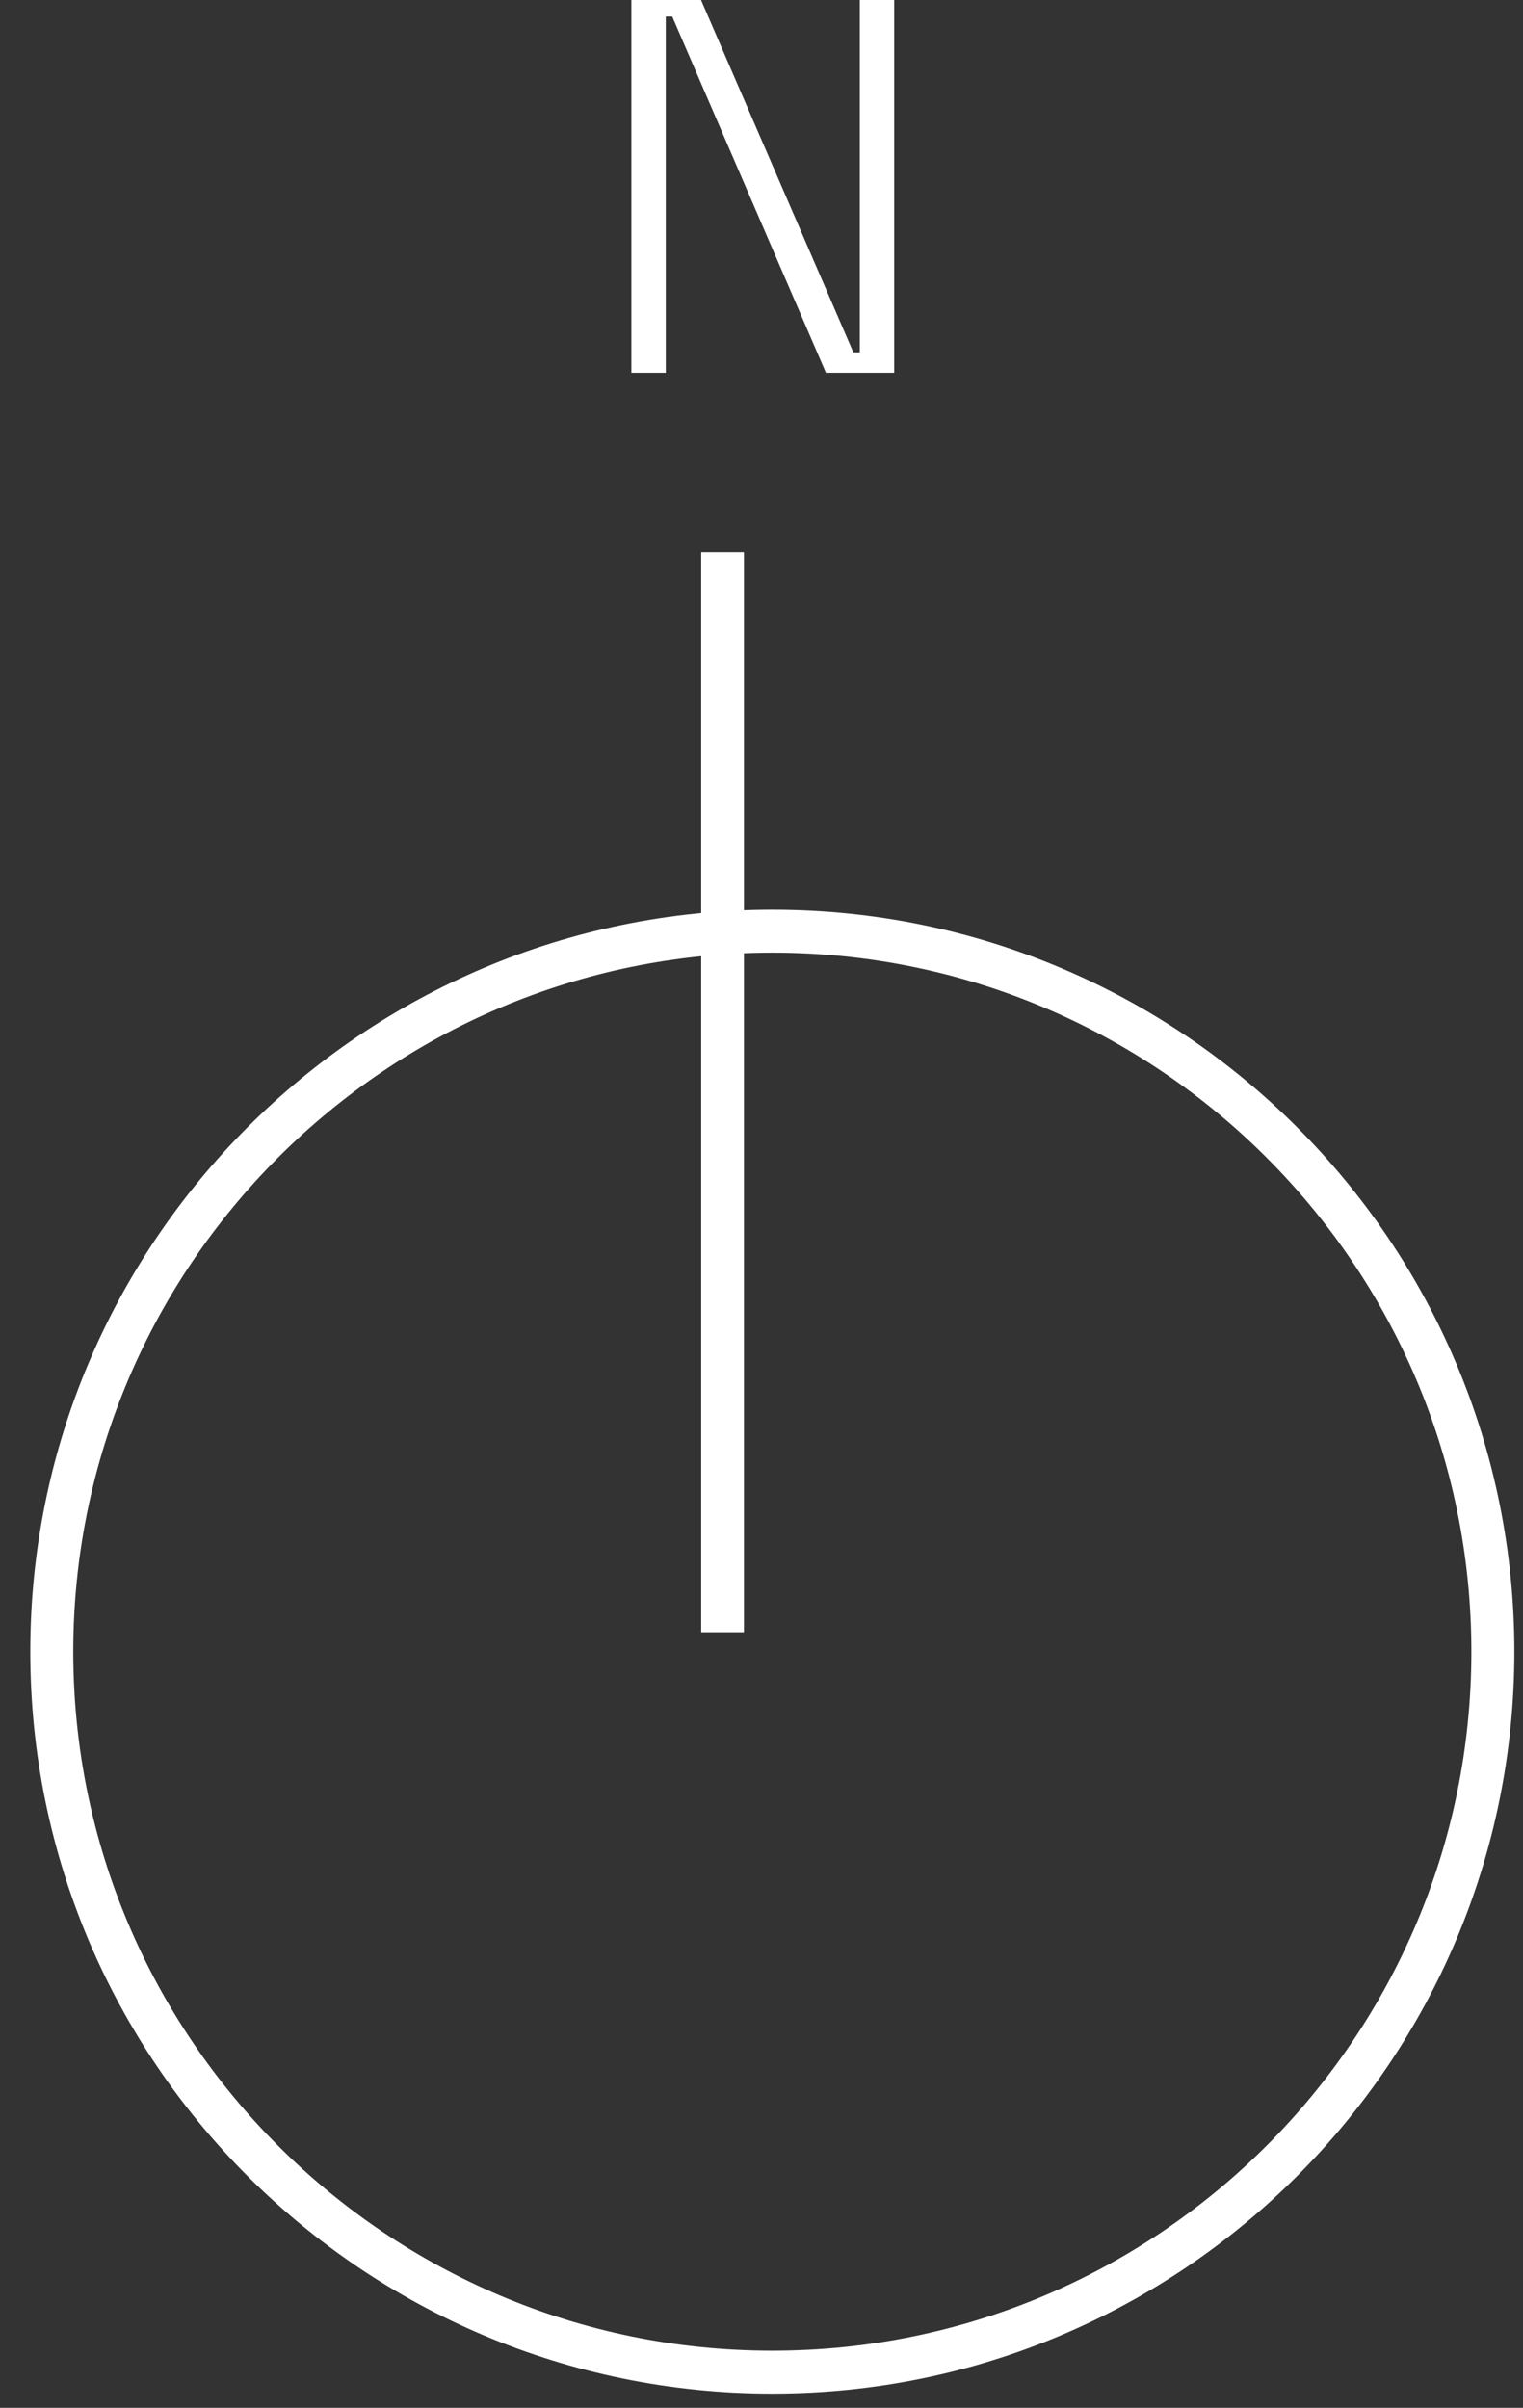 <?xml version="1.0" encoding="UTF-8" standalone="no"?>
<!DOCTYPE svg PUBLIC "-//W3C//DTD SVG 1.1//EN" "http://www.w3.org/Graphics/SVG/1.1/DTD/svg11.dtd">
<svg width="100%" height="100%" viewBox="0 0 74 117" version="1.1" xmlns="http://www.w3.org/2000/svg" xmlns:xlink="http://www.w3.org/1999/xlink" xml:space="preserve" xmlns:serif="http://www.serif.com/" style="fill-rule:evenodd;clip-rule:evenodd;stroke-linejoin:round;stroke-miterlimit:2;">
    <rect x="0" y="0" width="74" height="117" fill="#333333" stroke="none"/>
    <g transform="matrix(1,0,0,1,-0.006,-0.004)">
        <g transform="matrix(1.179,0,0,2.94,-970.449,-1312.28)">
            <path d="M849.137,452.516L849.137,446.301L851.95,446.301L858.285,452.179L858.551,452.179L858.551,446.301L859.968,446.301L859.968,452.516L857.155,452.516L850.821,446.629L850.555,446.629L850.555,452.516L849.137,452.516Z" style="fill:white;fill-rule:nonzero;"/>
        </g>
        <g transform="matrix(0.999,0,0,0.999,-3807.22,-1437.68)">
            <path d="M3848.6,1483.37C3868.52,1483.37 3884.69,1499.54 3884.69,1519.46C3884.69,1539.38 3868.52,1555.55 3848.6,1555.55C3828.68,1555.55 3812.51,1539.38 3812.51,1519.46C3812.51,1499.54 3828.68,1483.37 3848.6,1483.37ZM3848.6,1485.46C3829.84,1485.46 3814.6,1500.7 3814.6,1519.46C3814.6,1538.22 3829.84,1553.46 3848.6,1553.46C3867.36,1553.46 3882.6,1538.22 3882.6,1519.46C3882.6,1500.7 3867.36,1485.46 3848.6,1485.46Z" style="fill:white;"/>
        </g>
        <g transform="matrix(1.215,0,0,1.215,-4782.05,-1798.44)">
            <rect x="3963.89" y="1502.28" width="1.71" height="43.2" style="fill:white;"/>
        </g>
    </g>
</svg>
